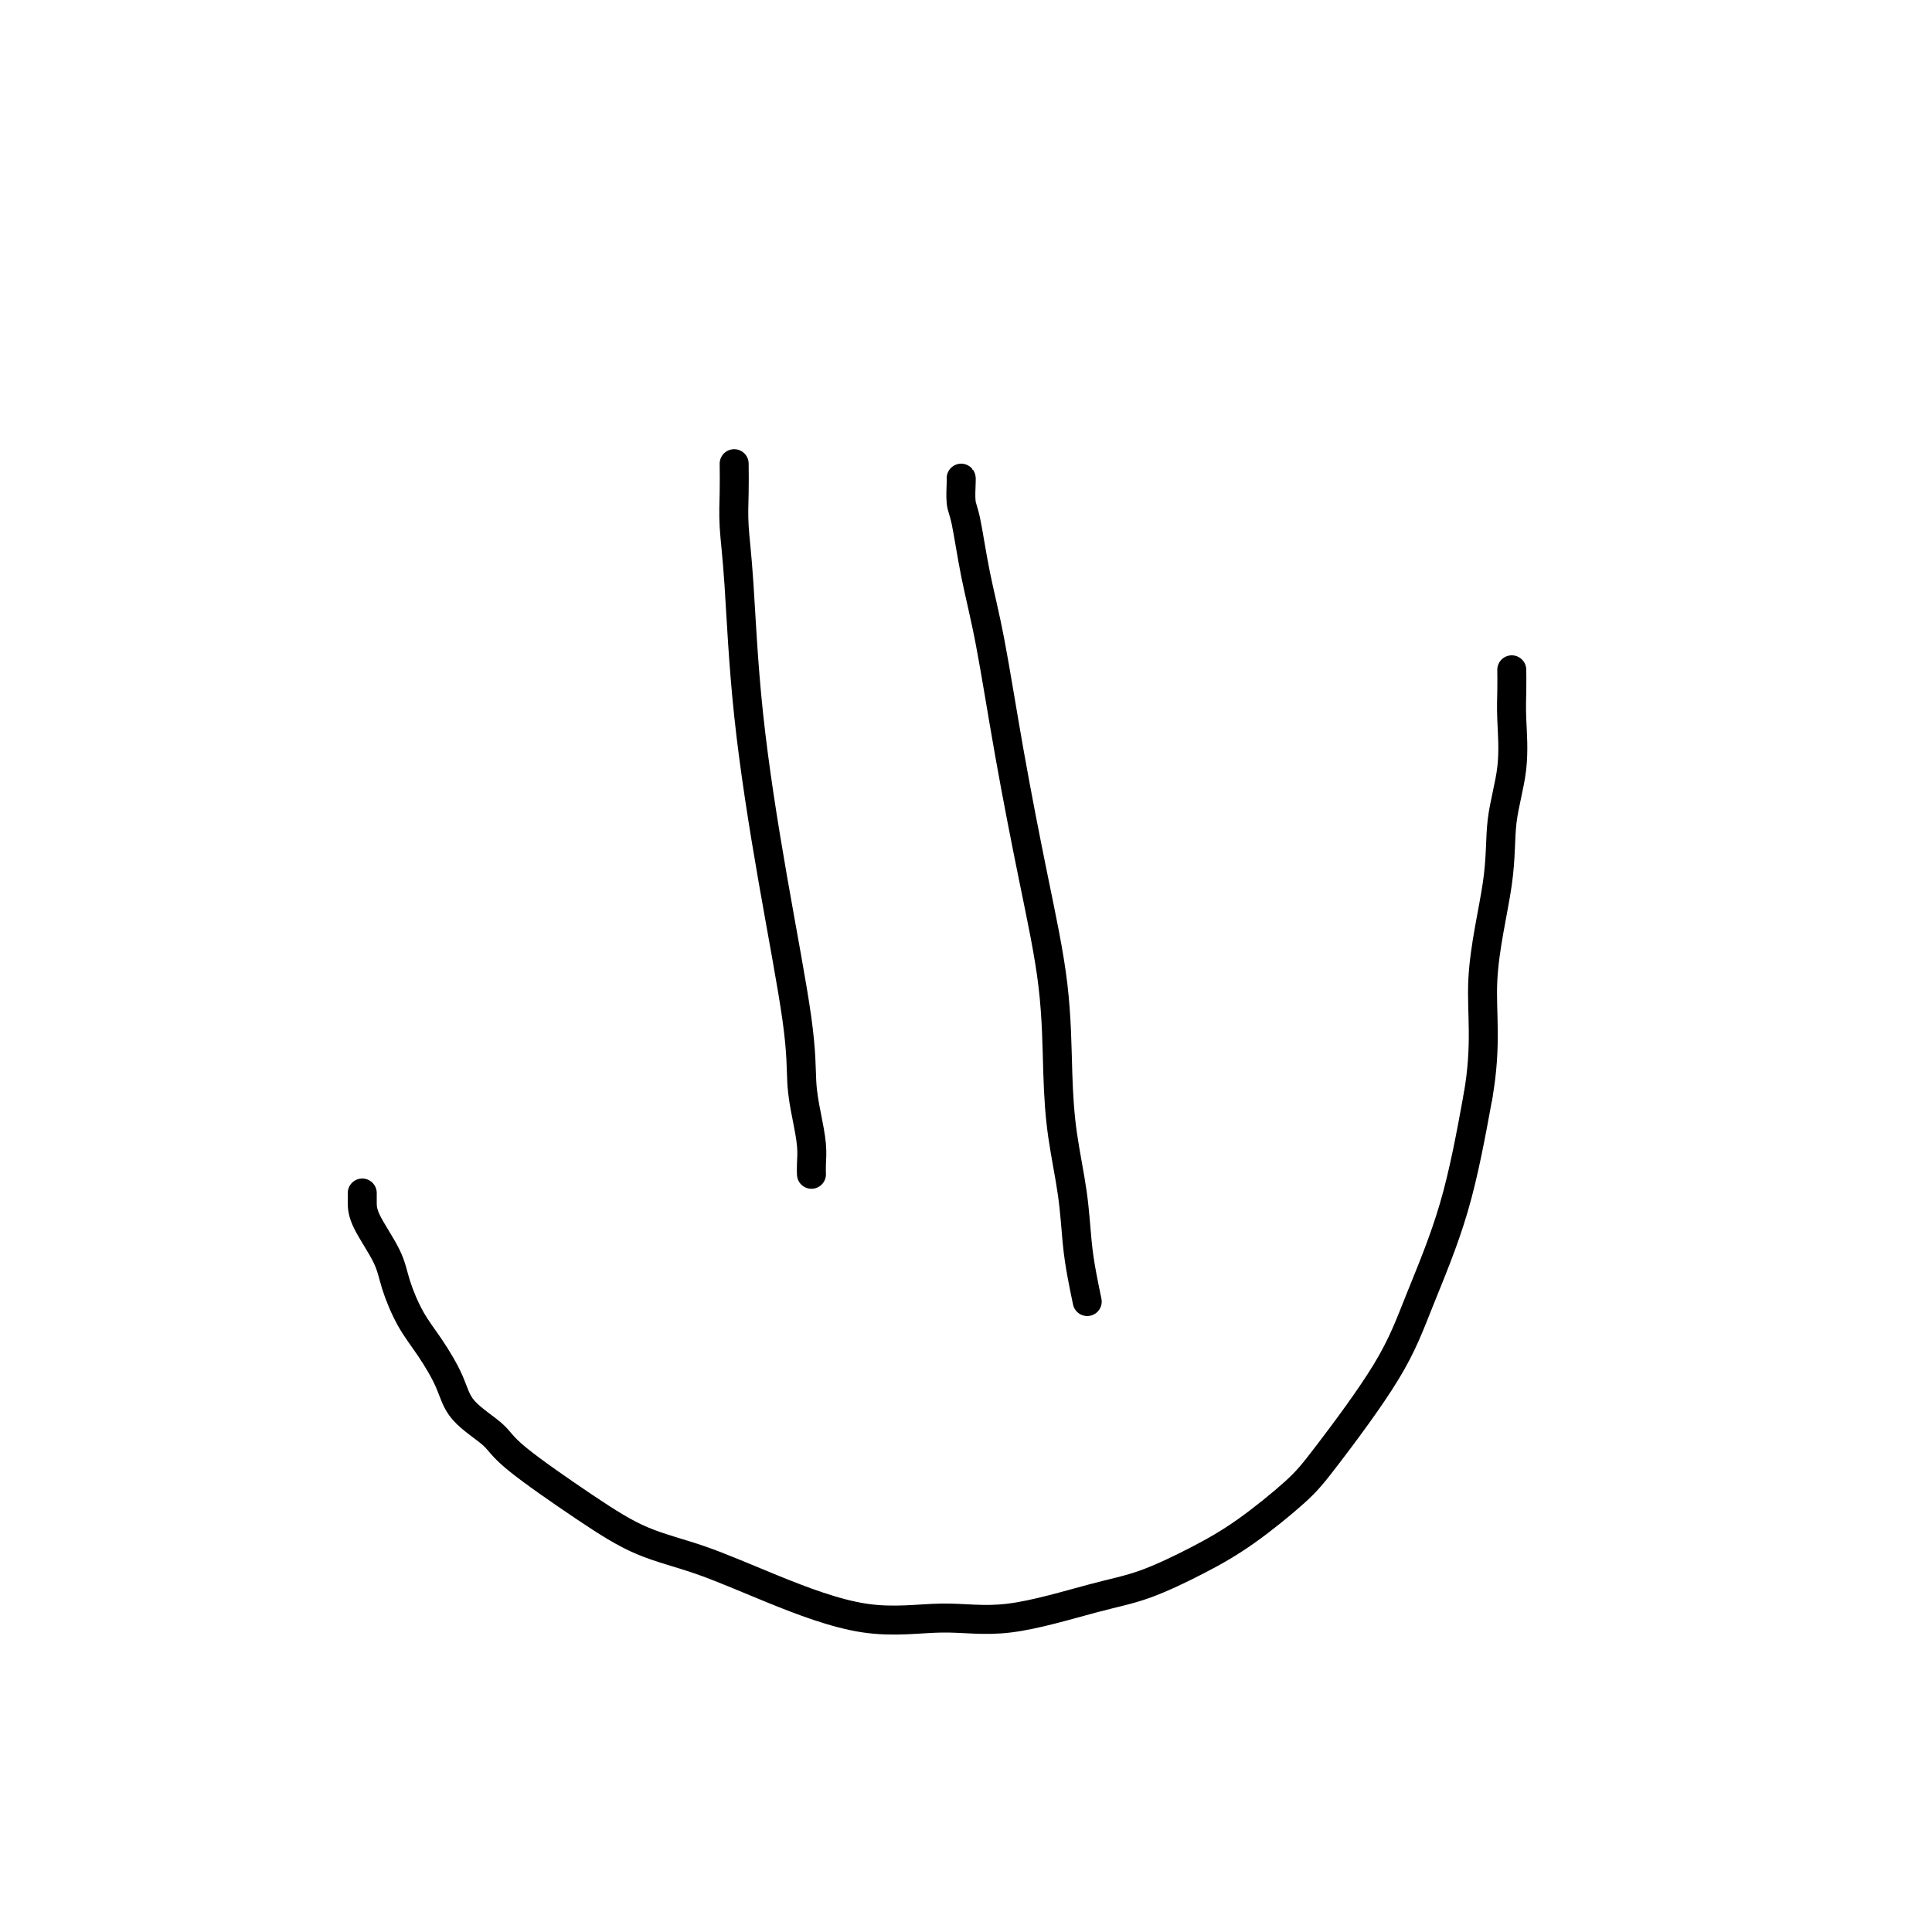 <svg viewBox='0 0 400 400' version='1.1' xmlns='http://www.w3.org/2000/svg' xmlns:xlink='http://www.w3.org/1999/xlink'><g fill='none' stroke='#000000' stroke-width='6' stroke-linecap='round' stroke-linejoin='round'><path d='M152,96c0.022,1.947 0.044,3.893 0,6c-0.044,2.107 -0.155,4.373 0,7c0.155,2.627 0.577,5.614 1,12c0.423,6.386 0.848,16.170 2,27c1.152,10.830 3.030,22.707 5,34c1.970,11.293 4.030,22.002 5,29c0.970,6.998 0.848,10.285 1,13c0.152,2.715 0.577,4.857 1,7c0.423,2.143 0.846,4.287 1,6c0.154,1.713 0.041,2.995 0,4c-0.041,1.005 -0.011,1.732 0,2c0.011,0.268 0.003,0.077 0,0c-0.003,-0.077 -0.002,-0.038 0,0'/><path d='M199,99c0.019,0.022 0.038,0.044 0,1c-0.038,0.956 -0.132,2.846 0,4c0.132,1.154 0.492,1.572 1,4c0.508,2.428 1.166,6.867 2,11c0.834,4.133 1.845,7.959 3,14c1.155,6.041 2.455,14.298 4,23c1.545,8.702 3.335,17.849 5,26c1.665,8.151 3.206,15.305 4,22c0.794,6.695 0.843,12.932 1,18c0.157,5.068 0.424,8.966 1,13c0.576,4.034 1.461,8.202 2,12c0.539,3.798 0.732,7.224 1,10c0.268,2.776 0.611,4.901 1,7c0.389,2.099 0.826,4.171 1,5c0.174,0.829 0.087,0.414 0,0'/><path d='M75,247c-0.003,0.569 -0.007,1.137 0,2c0.007,0.863 0.024,2.020 1,4c0.976,1.980 2.912,4.783 4,7c1.088,2.217 1.327,3.848 2,6c0.673,2.152 1.781,4.823 3,7c1.219,2.177 2.551,3.858 4,6c1.449,2.142 3.016,4.745 4,7c0.984,2.255 1.385,4.161 3,6c1.615,1.839 4.446,3.610 6,5c1.554,1.390 1.833,2.399 5,5c3.167,2.601 9.221,6.793 14,10c4.779,3.207 8.282,5.429 12,7c3.718,1.571 7.650,2.491 12,4c4.350,1.509 9.119,3.607 15,6c5.881,2.393 12.875,5.083 19,6c6.125,0.917 11.380,0.063 16,0c4.620,-0.063 8.604,0.665 14,0c5.396,-0.665 12.204,-2.722 17,-4c4.796,-1.278 7.581,-1.777 11,-3c3.419,-1.223 7.474,-3.172 11,-5c3.526,-1.828 6.523,-3.536 10,-6c3.477,-2.464 7.433,-5.683 10,-8c2.567,-2.317 3.743,-3.731 7,-8c3.257,-4.269 8.595,-11.392 12,-17c3.405,-5.608 4.878,-9.702 7,-15c2.122,-5.298 4.892,-11.799 7,-19c2.108,-7.201 3.554,-15.100 5,-23'/><path d='M306,227c1.908,-10.893 0.679,-17.126 1,-24c0.321,-6.874 2.191,-14.389 3,-20c0.809,-5.611 0.557,-9.319 1,-13c0.443,-3.681 1.583,-7.337 2,-11c0.417,-3.663 0.112,-7.335 0,-10c-0.112,-2.665 -0.030,-4.323 0,-6c0.030,-1.677 0.008,-3.375 0,-4c-0.008,-0.625 -0.002,-0.179 0,0c0.002,0.179 0.001,0.089 0,0'/></g>
</svg>